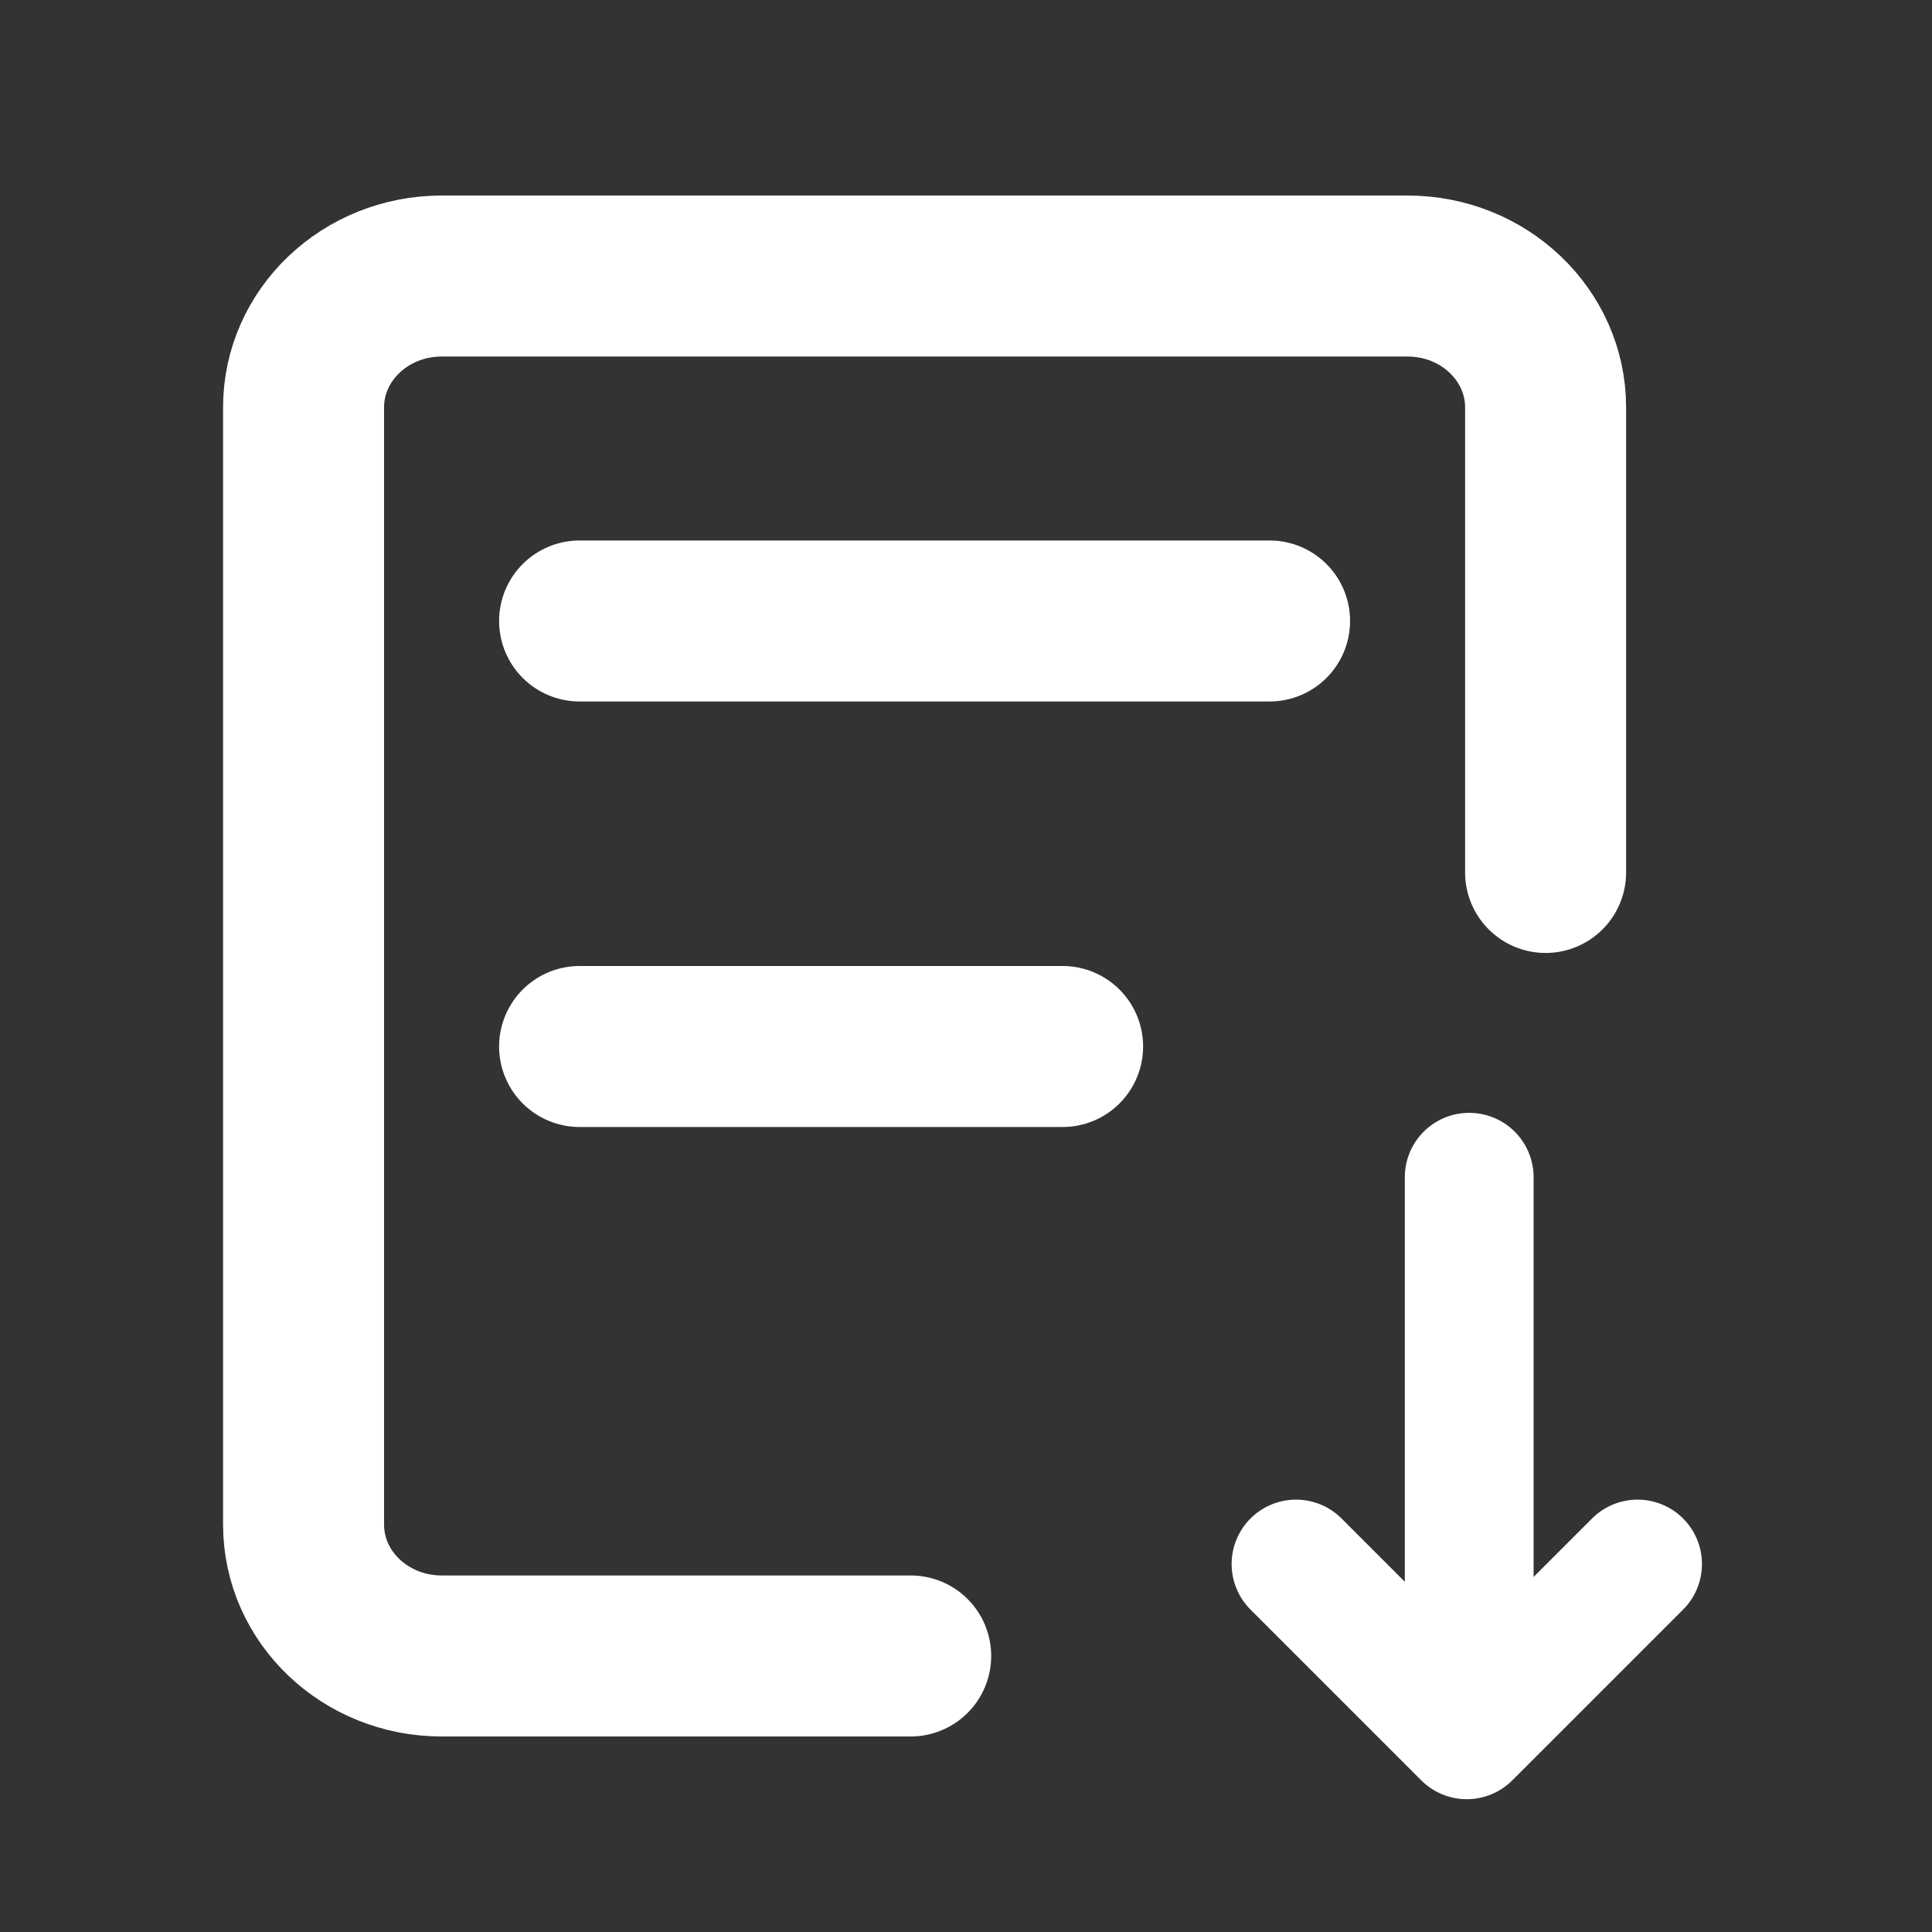 <?xml version="1.0" encoding="UTF-8"?>
<svg width="24px" height="24px" viewBox="0 0 24 24" version="1.1" xmlns="http://www.w3.org/2000/svg" xmlns:xlink="http://www.w3.org/1999/xlink">
    <rect x="0" y="0" width="24" height="24" fill="#333333" stroke="none"/>
    <title>询单</title>
    <g id="页面-1" stroke="none" stroke-width="1" fill="none" fill-rule="evenodd" stroke-linecap="round">
        <g id="0301产品卡片设计样式汇总" transform="translate(-4337, -2213)" stroke="#FFFFFF">
            <g id="编组-45备份-2" transform="translate(4321, 1917)">
                <g id="编组-98" transform="translate(0, 280)">
                    <g id="询单" transform="translate(16, 16)">
                        <path d="M11.313,20.571 L5.486,20.571 C4.539,20.571 3.771,19.84 3.771,18.939 L3.771,5.061 C3.771,4.16 4.539,3.429 5.486,3.429 L17.486,3.429 C18.432,3.429 19.2,4.16 19.2,5.061 L19.2,10.838" id="路径" stroke-width="2"></path>
                        <line x1="7.2" y1="7.714" x2="15.771" y2="7.714" id="路径-11" stroke-width="2"></line>
                        <line x1="7.2" y1="13" x2="13.2" y2="13" id="路径-11备份" stroke-width="2"></line>
                        <line x1="18.251" y1="14.624" x2="18.251" y2="20.583" id="路径-15" stroke-width="1.6" stroke-linejoin="round"></line>
                        <polyline id="路径" stroke-width="1.6" stroke-linejoin="round" transform="translate(18.221, 19.429) rotate(-45) translate(-18.221, -19.429) " points="19.721 20.929 16.721 20.929 16.721 17.929"></polyline>
                    </g>
                </g>
            </g>
        </g>
    </g>
</svg>